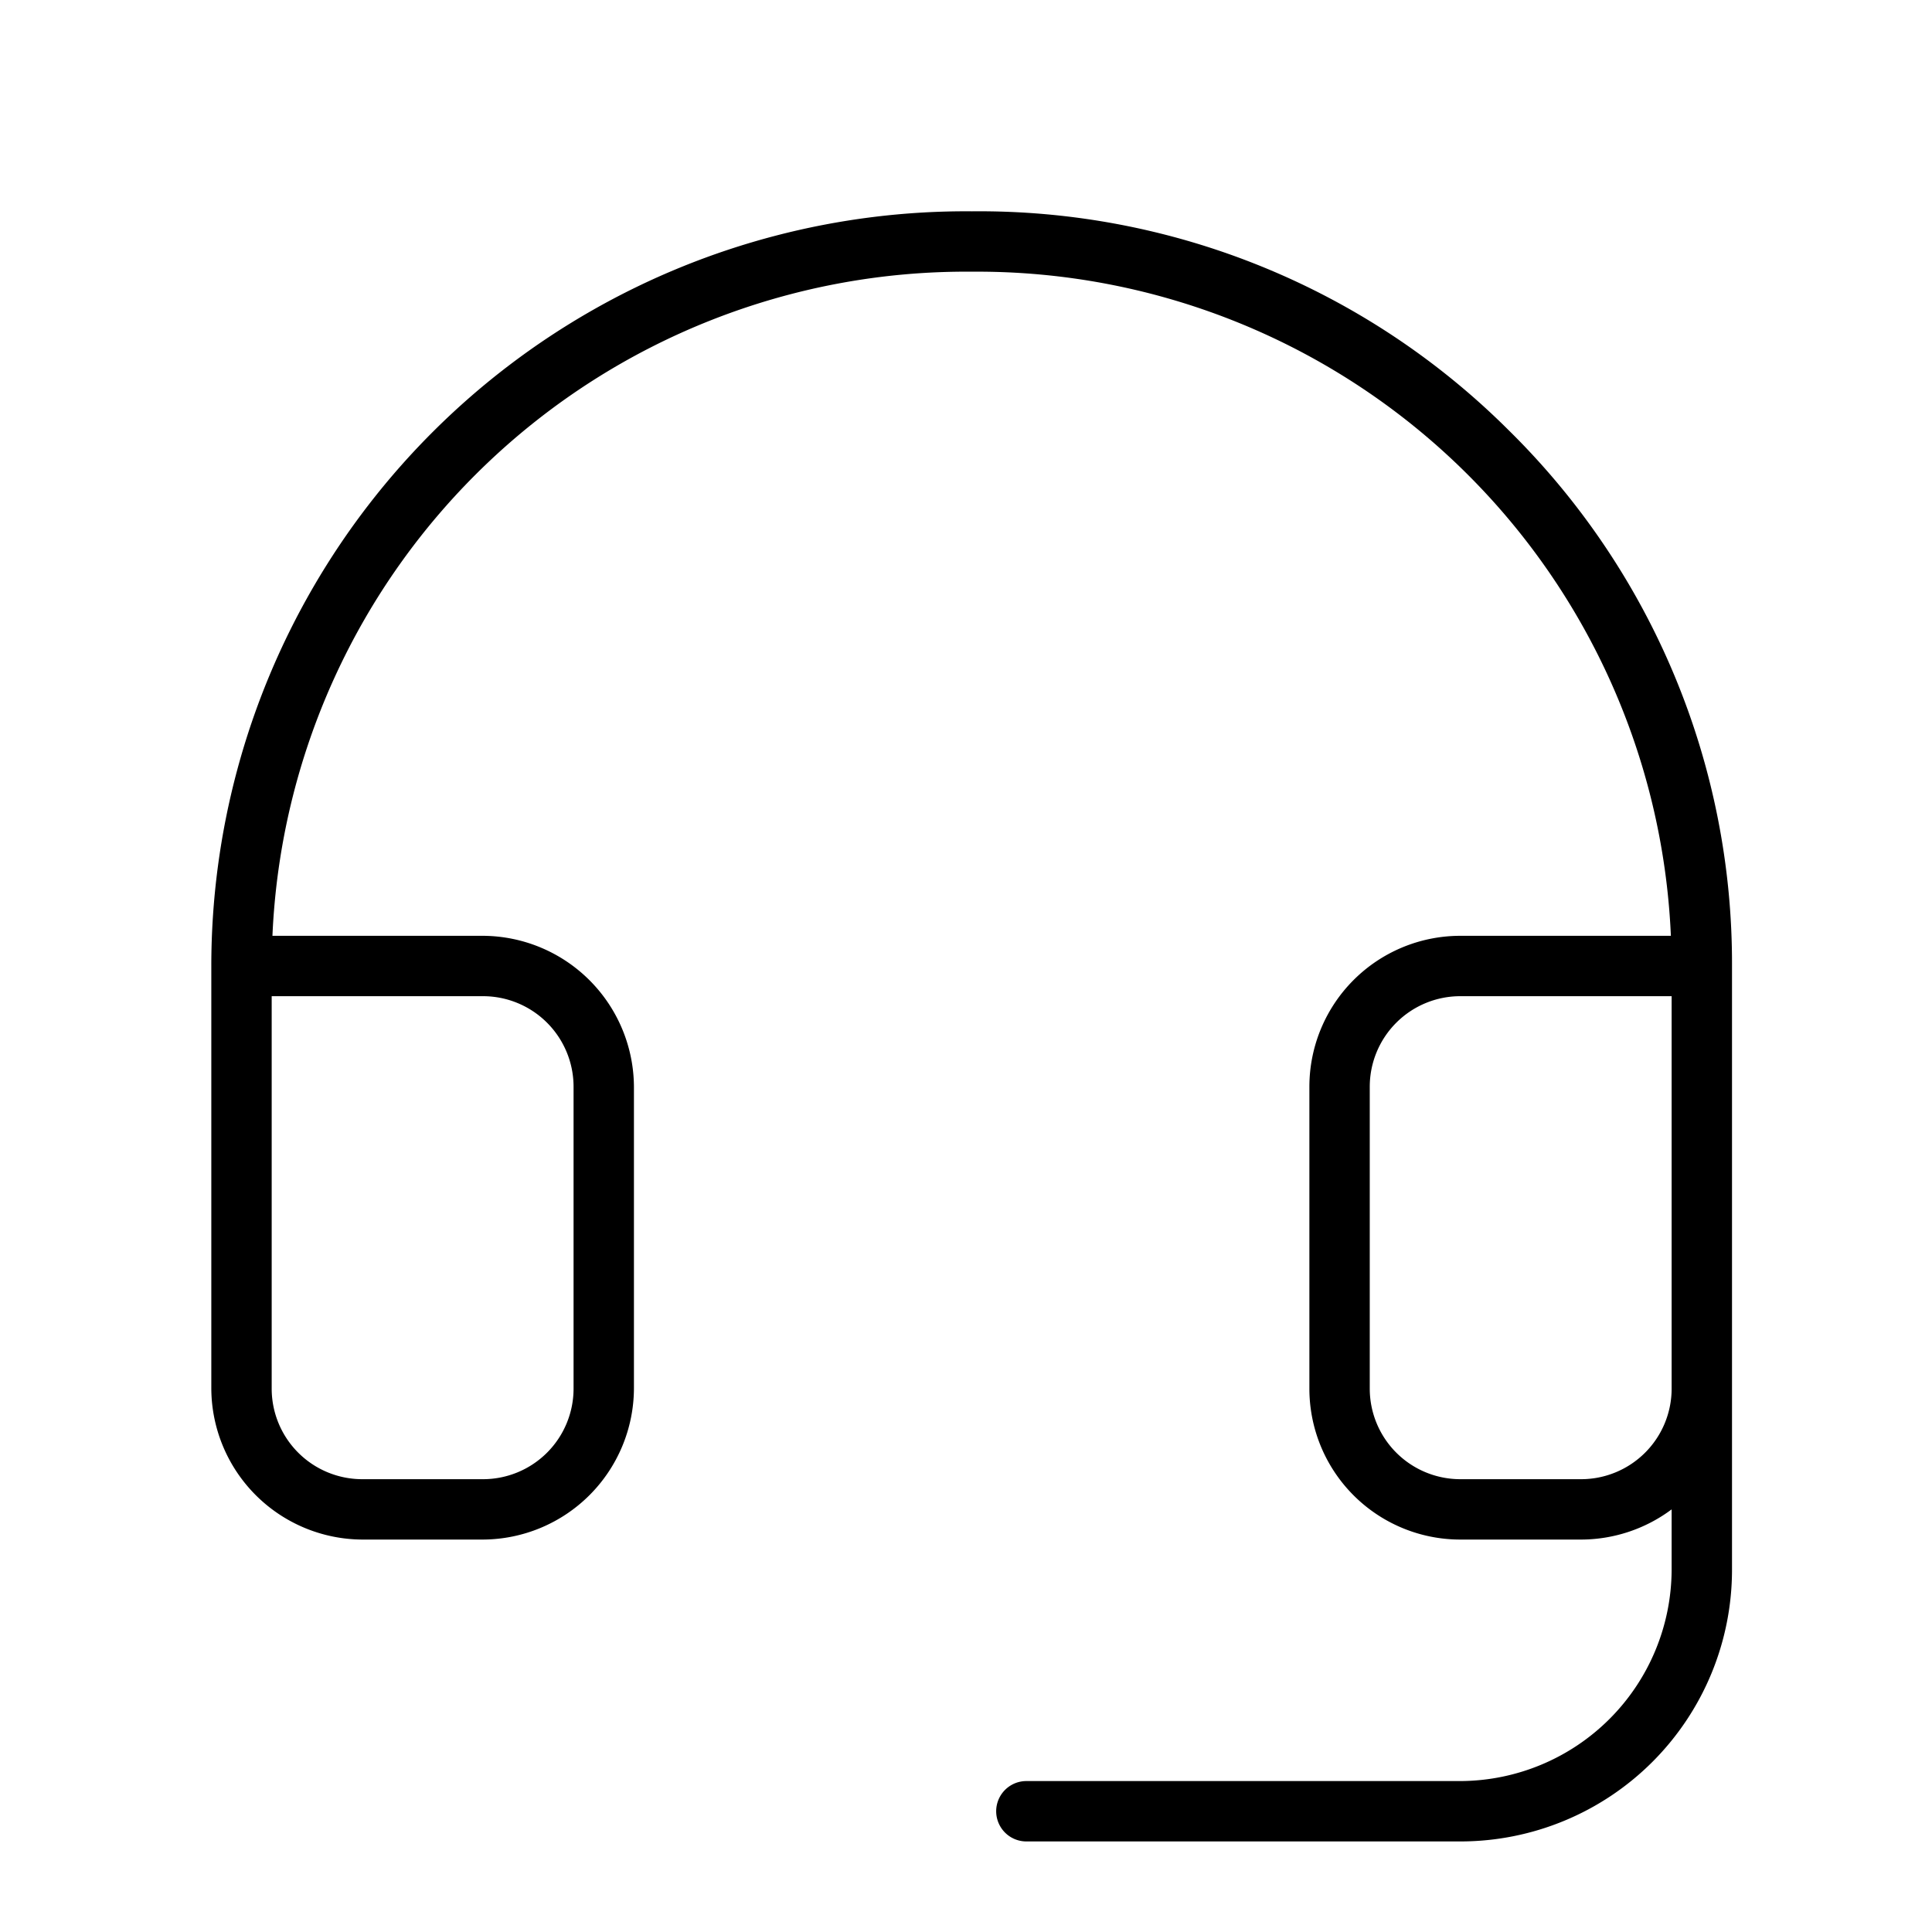 <svg xmlns="http://www.w3.org/2000/svg" viewBox="0 0 256 256" fill="currentColor"><path d="M199.9,57a99.3,99.3,0,0,0-71.1-29A100,100,0,0,0,28,128v56a20.1,20.1,0,0,0,20,20H64a20.1,20.1,0,0,0,20-20V144a20.1,20.1,0,0,0-20-20H36.1a92,92,0,0,1,92.7-88,92,92,0,0,1,92.6,88H193.5a20,20,0,0,0-20,20v40a20,20,0,0,0,20,20h16a20.1,20.1,0,0,0,12-4v8a28.1,28.1,0,0,1-28,28H136a4,4,0,0,0,0,8h57.5a36,36,0,0,0,36-36V128A99.1,99.1,0,0,0,199.9,57ZM64,132a12,12,0,0,1,12,12v40a12,12,0,0,1-12,12H48a12,12,0,0,1-12-12V132Zm145.5,64h-16a12,12,0,0,1-12-12V144a12,12,0,0,1,12-12h28v52A12,12,0,0,1,209.5,196Z"/></svg>